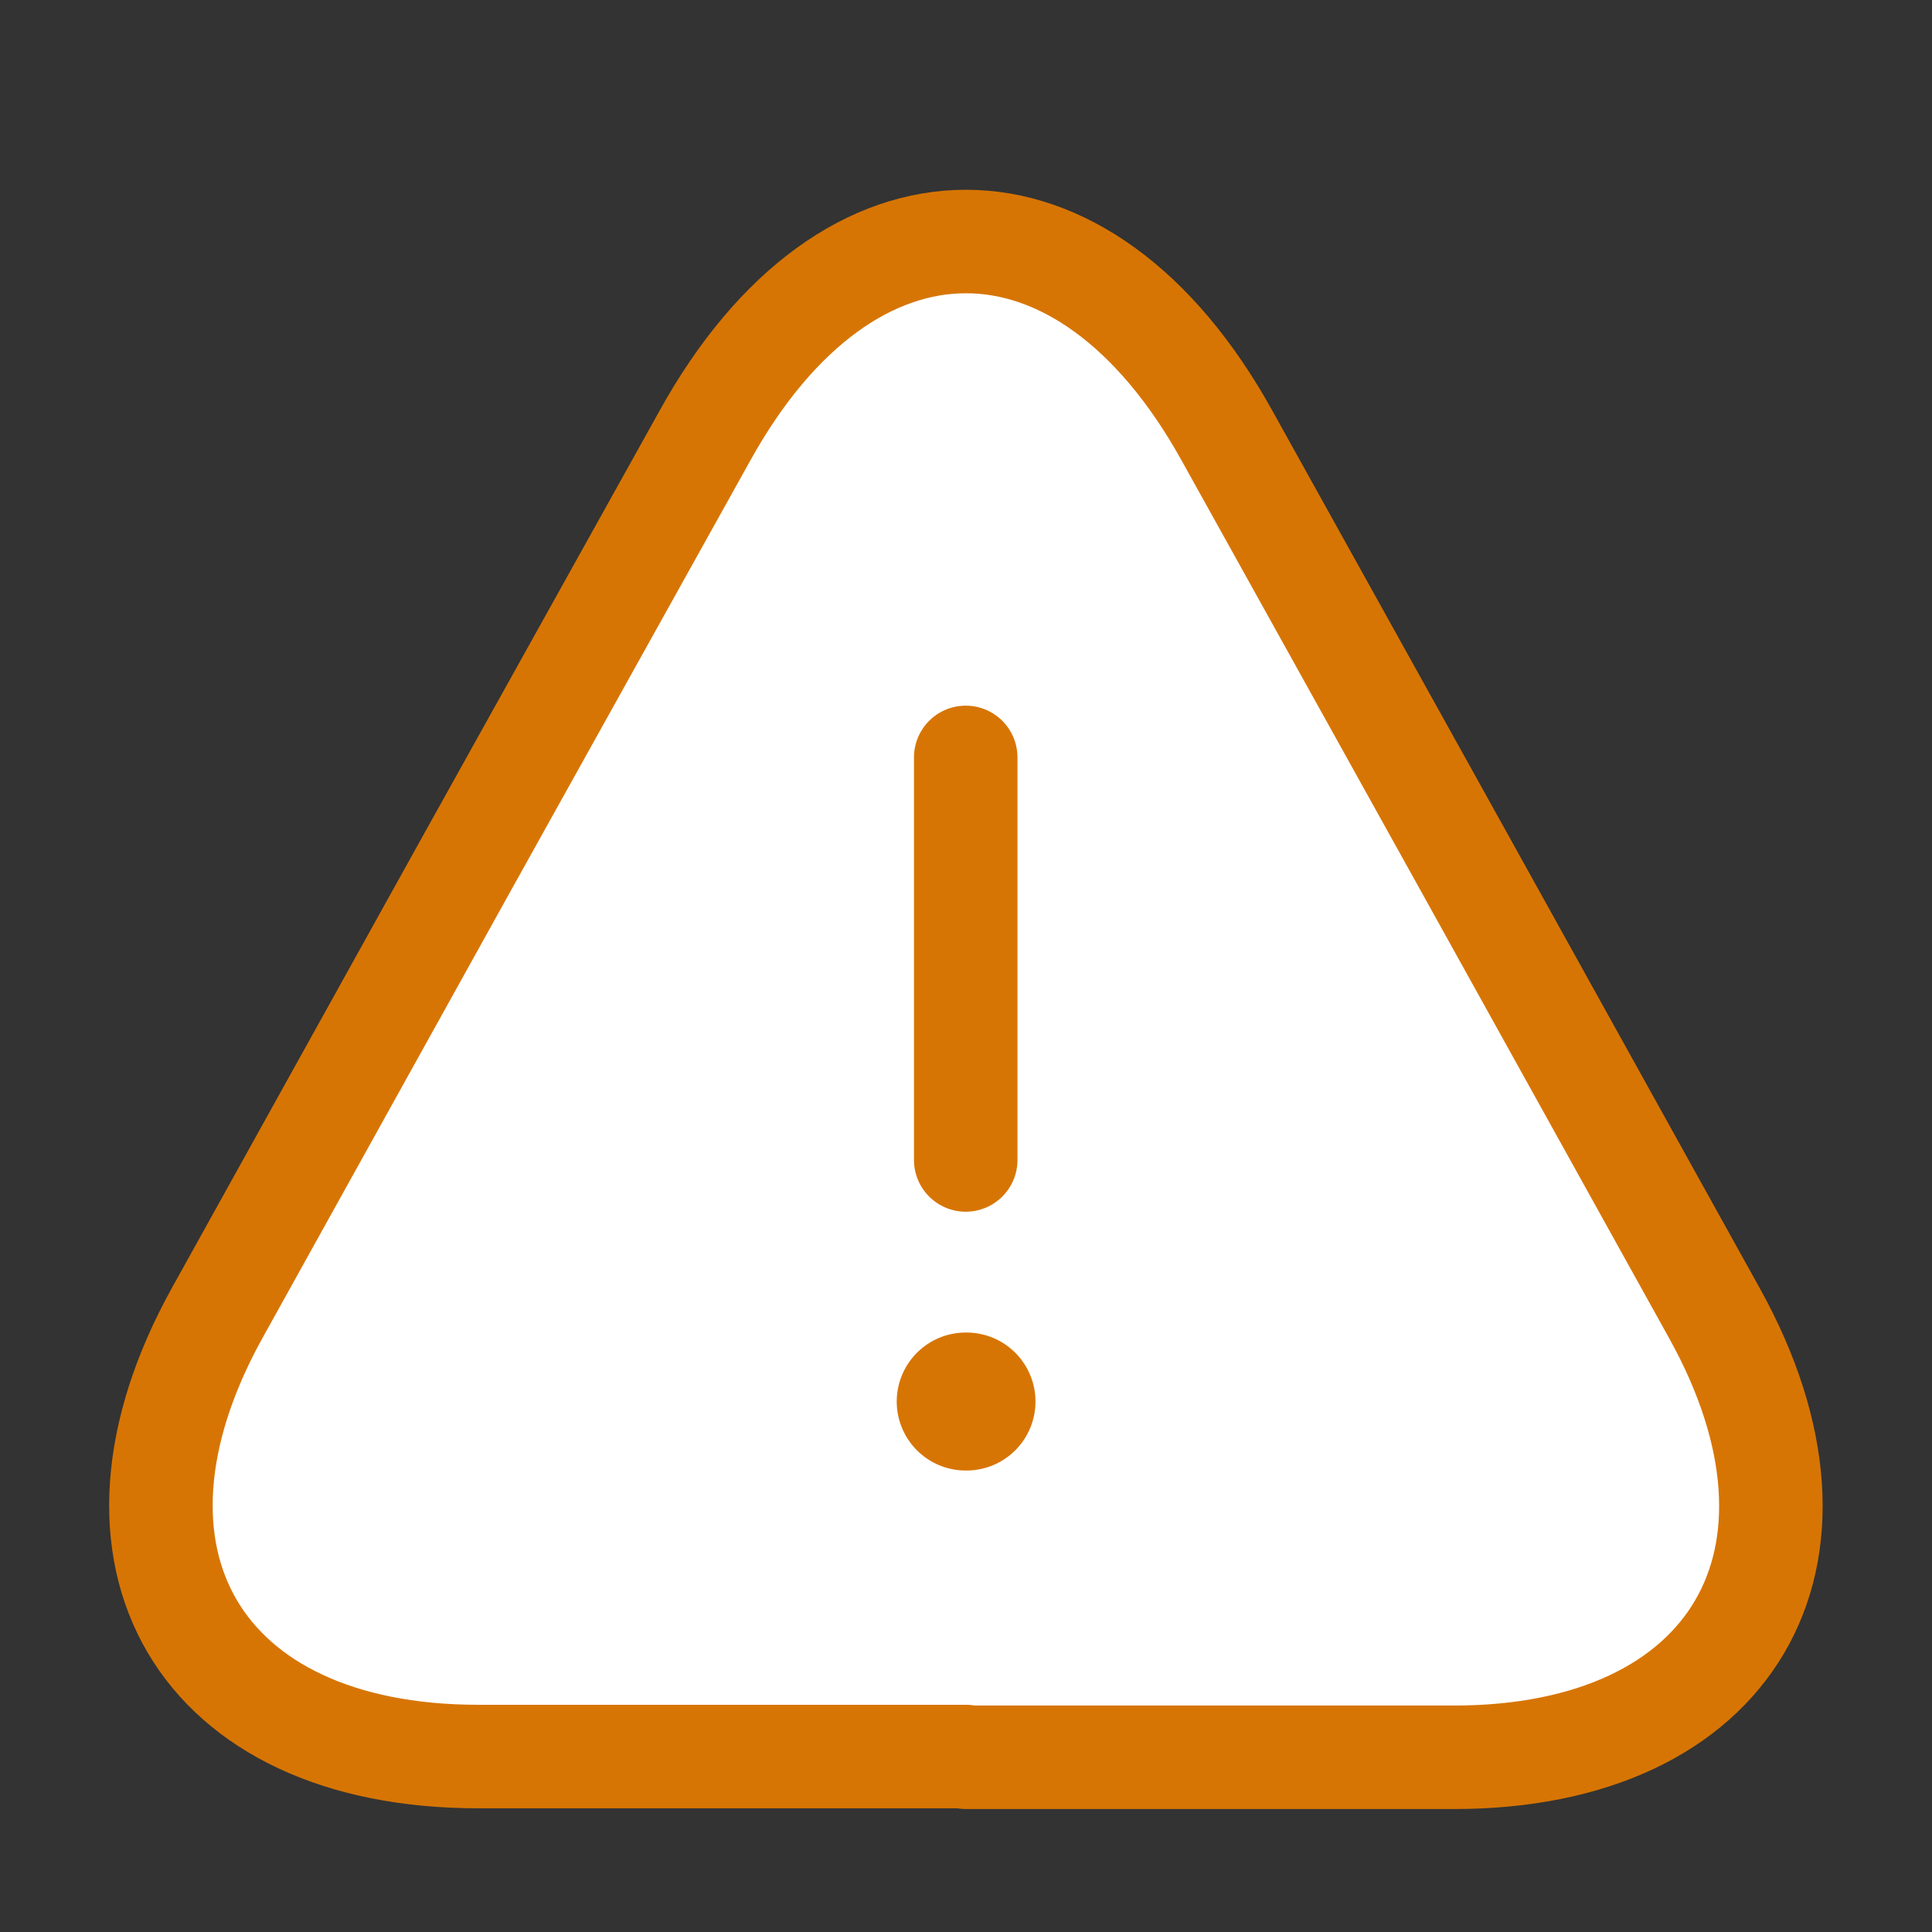 <svg width="28" height="28" viewBox="0 0 28 28" fill="none" xmlns="http://www.w3.org/2000/svg">
<rect x="0" y="0" width="28" height="28" fill="#333333" stroke="none"/>
<path d="M14 25.457H6.929C2.88 25.457 1.188 22.563 3.148 19.028L6.789 12.47L10.219 6.309C12.296 2.564 15.703 2.564 17.78 6.309L21.211 12.482L24.851 19.039C26.811 22.575 25.108 25.468 21.071 25.468H14V25.457Z" fill="white" stroke="#D77504" stroke-width="1.5" stroke-linecap="round" stroke-linejoin="round"/>
<path d="M13.996 10.977V16.811" stroke="#D77504" stroke-width="1.5" stroke-linecap="round" stroke-linejoin="round"/>
<path d="M13.996 20.312H14.007" stroke="#D77504" stroke-width="2" stroke-linecap="round" stroke-linejoin="round"/>
</svg>
